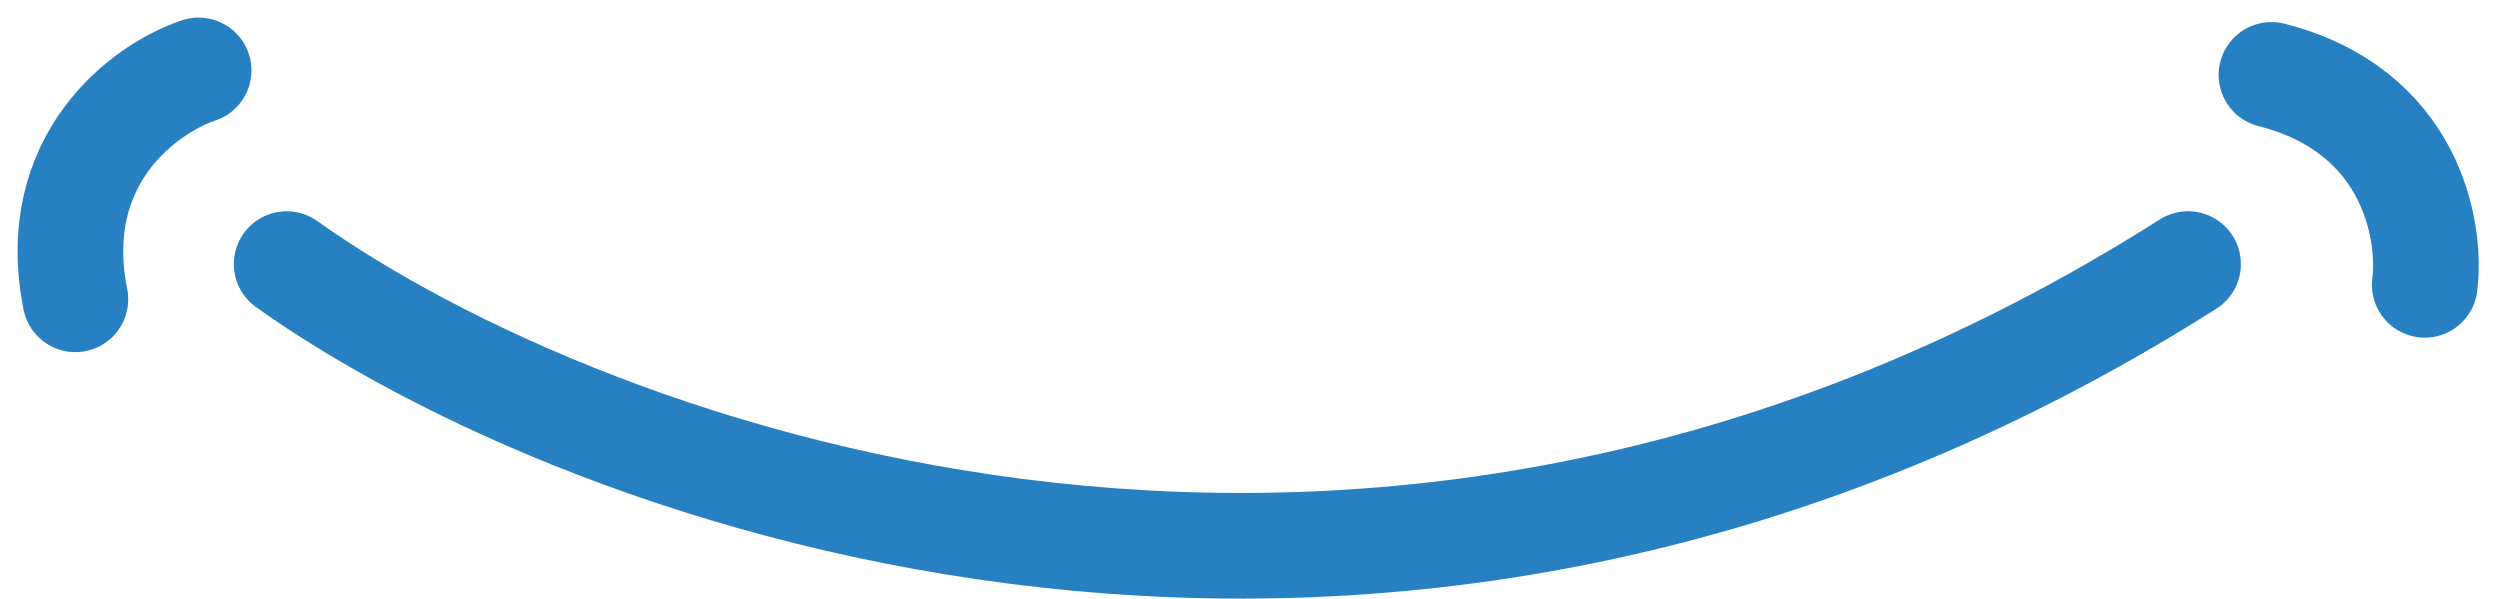 <svg xmlns="http://www.w3.org/2000/svg" width="71" height="17" viewBox="0 0 71 17" fill="none"><path d="M8.141 7.5C16.625 13.537 39.302 21.989 62.141 7.5" stroke="#2680C1" stroke-width="3" stroke-linecap="round"></path><path d="M5.641 2C4.141 2.5 1.341 4.5 2.141 8.5" stroke="#2680C1" stroke-width="3" stroke-linecap="round"></path><path d="M68.863 8.089C69.059 6.52 68.462 3.131 64.509 2.127" stroke="#2680C1" stroke-width="3" stroke-linecap="round"></path></svg>